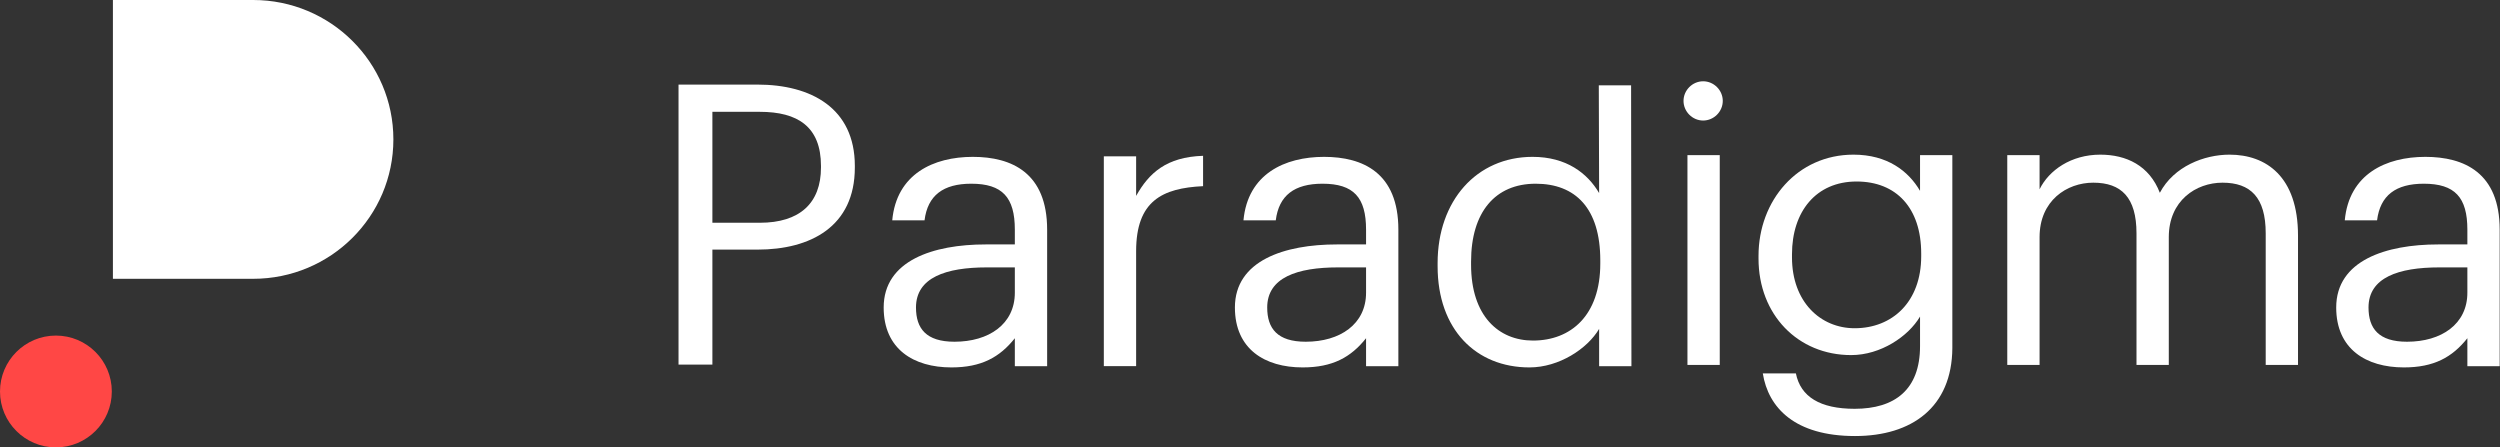 <?xml version="1.0" encoding="UTF-8"?>
<svg width="637px" height="114px" viewBox="0 0 637 114" version="1.1" xmlns="http://www.w3.org/2000/svg" xmlns:xlink="http://www.w3.org/1999/xlink">
    <rect x="0" y="0" width="637" height="114" fill="#333333" stroke="none"/>
    <!-- Generator: Sketch 59.1 (86144) - https://sketch.com -->
    <title>PRDG_logo_Horizontal_White</title>
    <desc>Created with Sketch.</desc>
    <g id="PRDG_logo_Horizontal_White" stroke="none" stroke-width="1" fill="none" fill-rule="evenodd">
        <path d="M636.917,93.311 L628.686,93.311 L628.686,86.181 C624.819,91.04 620.159,93.618 612.522,93.618 C602.903,93.618 595.266,88.958 595.266,78.347 C595.266,66.348 607.96,62.281 621.249,62.281 L628.686,62.281 L628.686,58.513 C628.686,50.282 625.513,46.81 617.58,46.81 C610.44,46.81 606.473,49.786 605.679,56.133 L597.449,56.133 C598.54,44.332 607.96,39.968 617.976,39.968 C627.893,39.968 636.917,44.034 636.917,58.513 L636.917,93.311 Z M628.686,68.132 L621.546,68.132 C611.134,68.132 603.498,70.711 603.498,78.347 C603.498,83.702 606.077,87.073 613.316,87.073 C622.042,87.073 628.686,82.611 628.686,74.578 L628.686,68.132 Z" id="a" fill="#FFFFFF"></path>
        <path d="M511.453,39.53 L519.684,39.53 L519.684,48.231 C522.064,43.372 527.718,39.405 535.155,39.405 C541.8,39.405 547.65,42.181 550.327,49.124 C553.897,42.38 561.634,39.405 568.079,39.405 C577.4,39.405 585.532,44.959 585.532,60.032 L585.532,92.993 L577.302,92.993 L577.302,59.437 C577.302,50.313 573.434,46.546 566.294,46.546 C559.551,46.546 552.608,51.107 552.608,60.428 L552.608,92.993 L544.378,92.993 L544.378,59.437 C544.378,50.313 540.511,46.546 533.37,46.546 C526.626,46.546 519.684,51.107 519.684,60.428 L519.684,92.993 L511.453,92.993 L511.453,39.53 Z" id="m" fill="#FFFFFF"></path>
        <path d="M489.523,65.288 L489.523,64.594 C489.523,52.991 483.176,46.248 473.061,46.248 C462.748,46.248 456.599,53.884 456.599,64.792 L456.599,65.586 C456.599,76.891 463.838,83.634 472.566,83.634 C482.185,83.634 489.523,76.891 489.523,65.288 M449.162,95.138 L457.591,95.138 C458.781,101.088 463.739,104.162 472.566,104.162 C482.78,104.162 489.226,99.303 489.226,88.196 L489.226,80.659 C486.251,85.717 479.21,90.476 471.673,90.476 C458.087,90.476 448.071,80.164 448.071,65.883 L448.071,65.188 C448.071,51.107 457.988,39.405 472.268,39.405 C480.896,39.405 486.251,43.57 489.226,48.628 L489.226,39.53 L497.457,39.53 L497.457,88.691 C497.358,103.766 487.143,111.103 472.665,111.103 C457.294,111.103 450.55,103.865 449.162,95.138" id="g" fill="#FFFFFF"></path>
        <path d="M429.962,92.993 L438.192,92.993 L438.192,39.53 L429.962,39.53 L429.962,92.993 Z M428.962,25.711 C428.962,22.984 431.235,20.711 433.962,20.711 C436.688,20.711 438.962,22.984 438.962,25.711 C438.962,28.439 436.688,30.711 433.962,30.711 C431.235,30.711 428.962,28.439 428.962,25.711 L428.962,25.711 Z" id="i" fill="#FFFFFF"></path>
        <path d="M407.457,83.8 C404.483,88.858 397.243,93.618 389.705,93.618 C376.12,93.618 366.303,83.998 366.303,67.834 L366.303,67.04 C366.303,51.173 376.219,39.967 390.5,39.967 C399.127,39.967 404.483,44.133 407.457,49.191 L407.373,21.751 L415.604,21.751 L415.688,92.747 L415.687,92.746 L415.688,93.311 L407.457,93.311 L407.457,83.8 Z M391.293,46.81 C380.979,46.81 374.83,54.05 374.83,66.644 L374.83,67.438 C374.83,80.528 381.872,86.775 390.599,86.775 C400.217,86.775 407.755,80.428 407.755,67.14 L407.755,66.347 C407.755,53.058 401.408,46.81 391.293,46.81 Z" id="d" fill="#FFFFFF"></path>
        <path d="M356.304,93.311 L348.073,93.311 L348.073,86.181 C344.207,91.04 339.546,93.618 331.91,93.618 C322.29,93.618 314.654,88.958 314.654,78.347 C314.654,66.348 327.347,62.281 340.636,62.281 L348.073,62.281 L348.073,58.513 C348.073,50.282 344.9,46.81 336.968,46.81 C329.827,46.81 325.86,49.786 325.067,56.133 L316.836,56.133 C317.927,44.332 327.347,39.968 337.364,39.968 C347.28,39.968 356.304,44.034 356.304,58.513 L356.304,93.311 Z M348.073,68.132 L340.933,68.132 C330.521,68.132 322.885,70.711 322.885,78.347 C322.885,83.702 325.464,87.073 332.703,87.073 C341.429,87.073 348.073,82.611 348.073,74.578 L348.073,68.132 Z" id="a" fill="#FFFFFF"></path>
        <path d="M281.255,39.827 L289.486,39.827 L289.486,49.916 C292.759,44.064 297.221,39.999 306.543,39.701 L306.543,47.436 C296.13,47.932 289.486,51.205 289.486,63.998 L289.486,93.289 L281.255,93.289 L281.255,39.827 Z" id="r" fill="#FFFFFF"></path>
        <path d="M266.811,93.311 L258.58,93.311 L258.58,86.181 C254.714,91.04 250.053,93.618 242.417,93.618 C232.797,93.618 225.161,88.958 225.161,78.347 C225.161,66.348 237.854,62.281 251.143,62.281 L258.58,62.281 L258.58,58.513 C258.58,50.282 255.407,46.81 247.475,46.81 C240.334,46.81 236.367,49.786 235.574,56.133 L227.343,56.133 C228.434,44.332 237.854,39.968 247.871,39.968 C257.787,39.968 266.811,44.034 266.811,58.513 L266.811,93.311 Z M258.58,68.132 L251.44,68.132 C241.028,68.132 233.393,70.711 233.393,78.347 C233.393,83.702 235.971,87.073 243.21,87.073 C251.936,87.073 258.58,82.611 258.58,74.578 L258.58,68.132 Z" id="a" fill="#FFFFFF"></path>
        <path d="M193.616,56.758 C203.731,56.758 209.185,51.799 209.185,42.676 L209.185,42.279 C209.185,32.263 203.235,28.494 193.616,28.494 L181.517,28.494 L181.517,56.758 L193.616,56.758 Z M172.889,21.553 L193.02,21.553 C206.606,21.553 217.813,27.503 217.813,42.279 L217.813,42.676 C217.813,57.749 206.508,63.6 193.02,63.6 L181.517,63.6 L181.517,92.903 L172.889,92.903 L172.889,21.553 Z" id="P" fill="#FFFFFF"></path>
        <g id="Imagotipo" transform="translate(-0, -0)">
            <path d="M28.489,99.748 C28.489,107.615 22.111,113.992 14.245,113.992 C6.378,113.992 1.59872116e-14,107.615 1.59872116e-14,99.748 C1.59872116e-14,91.881 6.378,85.504 14.245,85.504 C22.111,85.504 28.489,91.881 28.489,99.748" id="Circulo---imagotipo" fill="#FF4745"></path>
            <path d="M28.771,7.10542736e-15 L28.771,71.038 L64.502,71.038 C84.237,71.038 100.234,55.136 100.234,35.52 L100.234,35.519 C100.234,15.902 84.237,7.10542736e-15 64.502,7.10542736e-15 L28.771,7.10542736e-15 Z" id="P---imagotipo" fill="#FFFFFF"></path>
        </g>
    </g>
</svg>